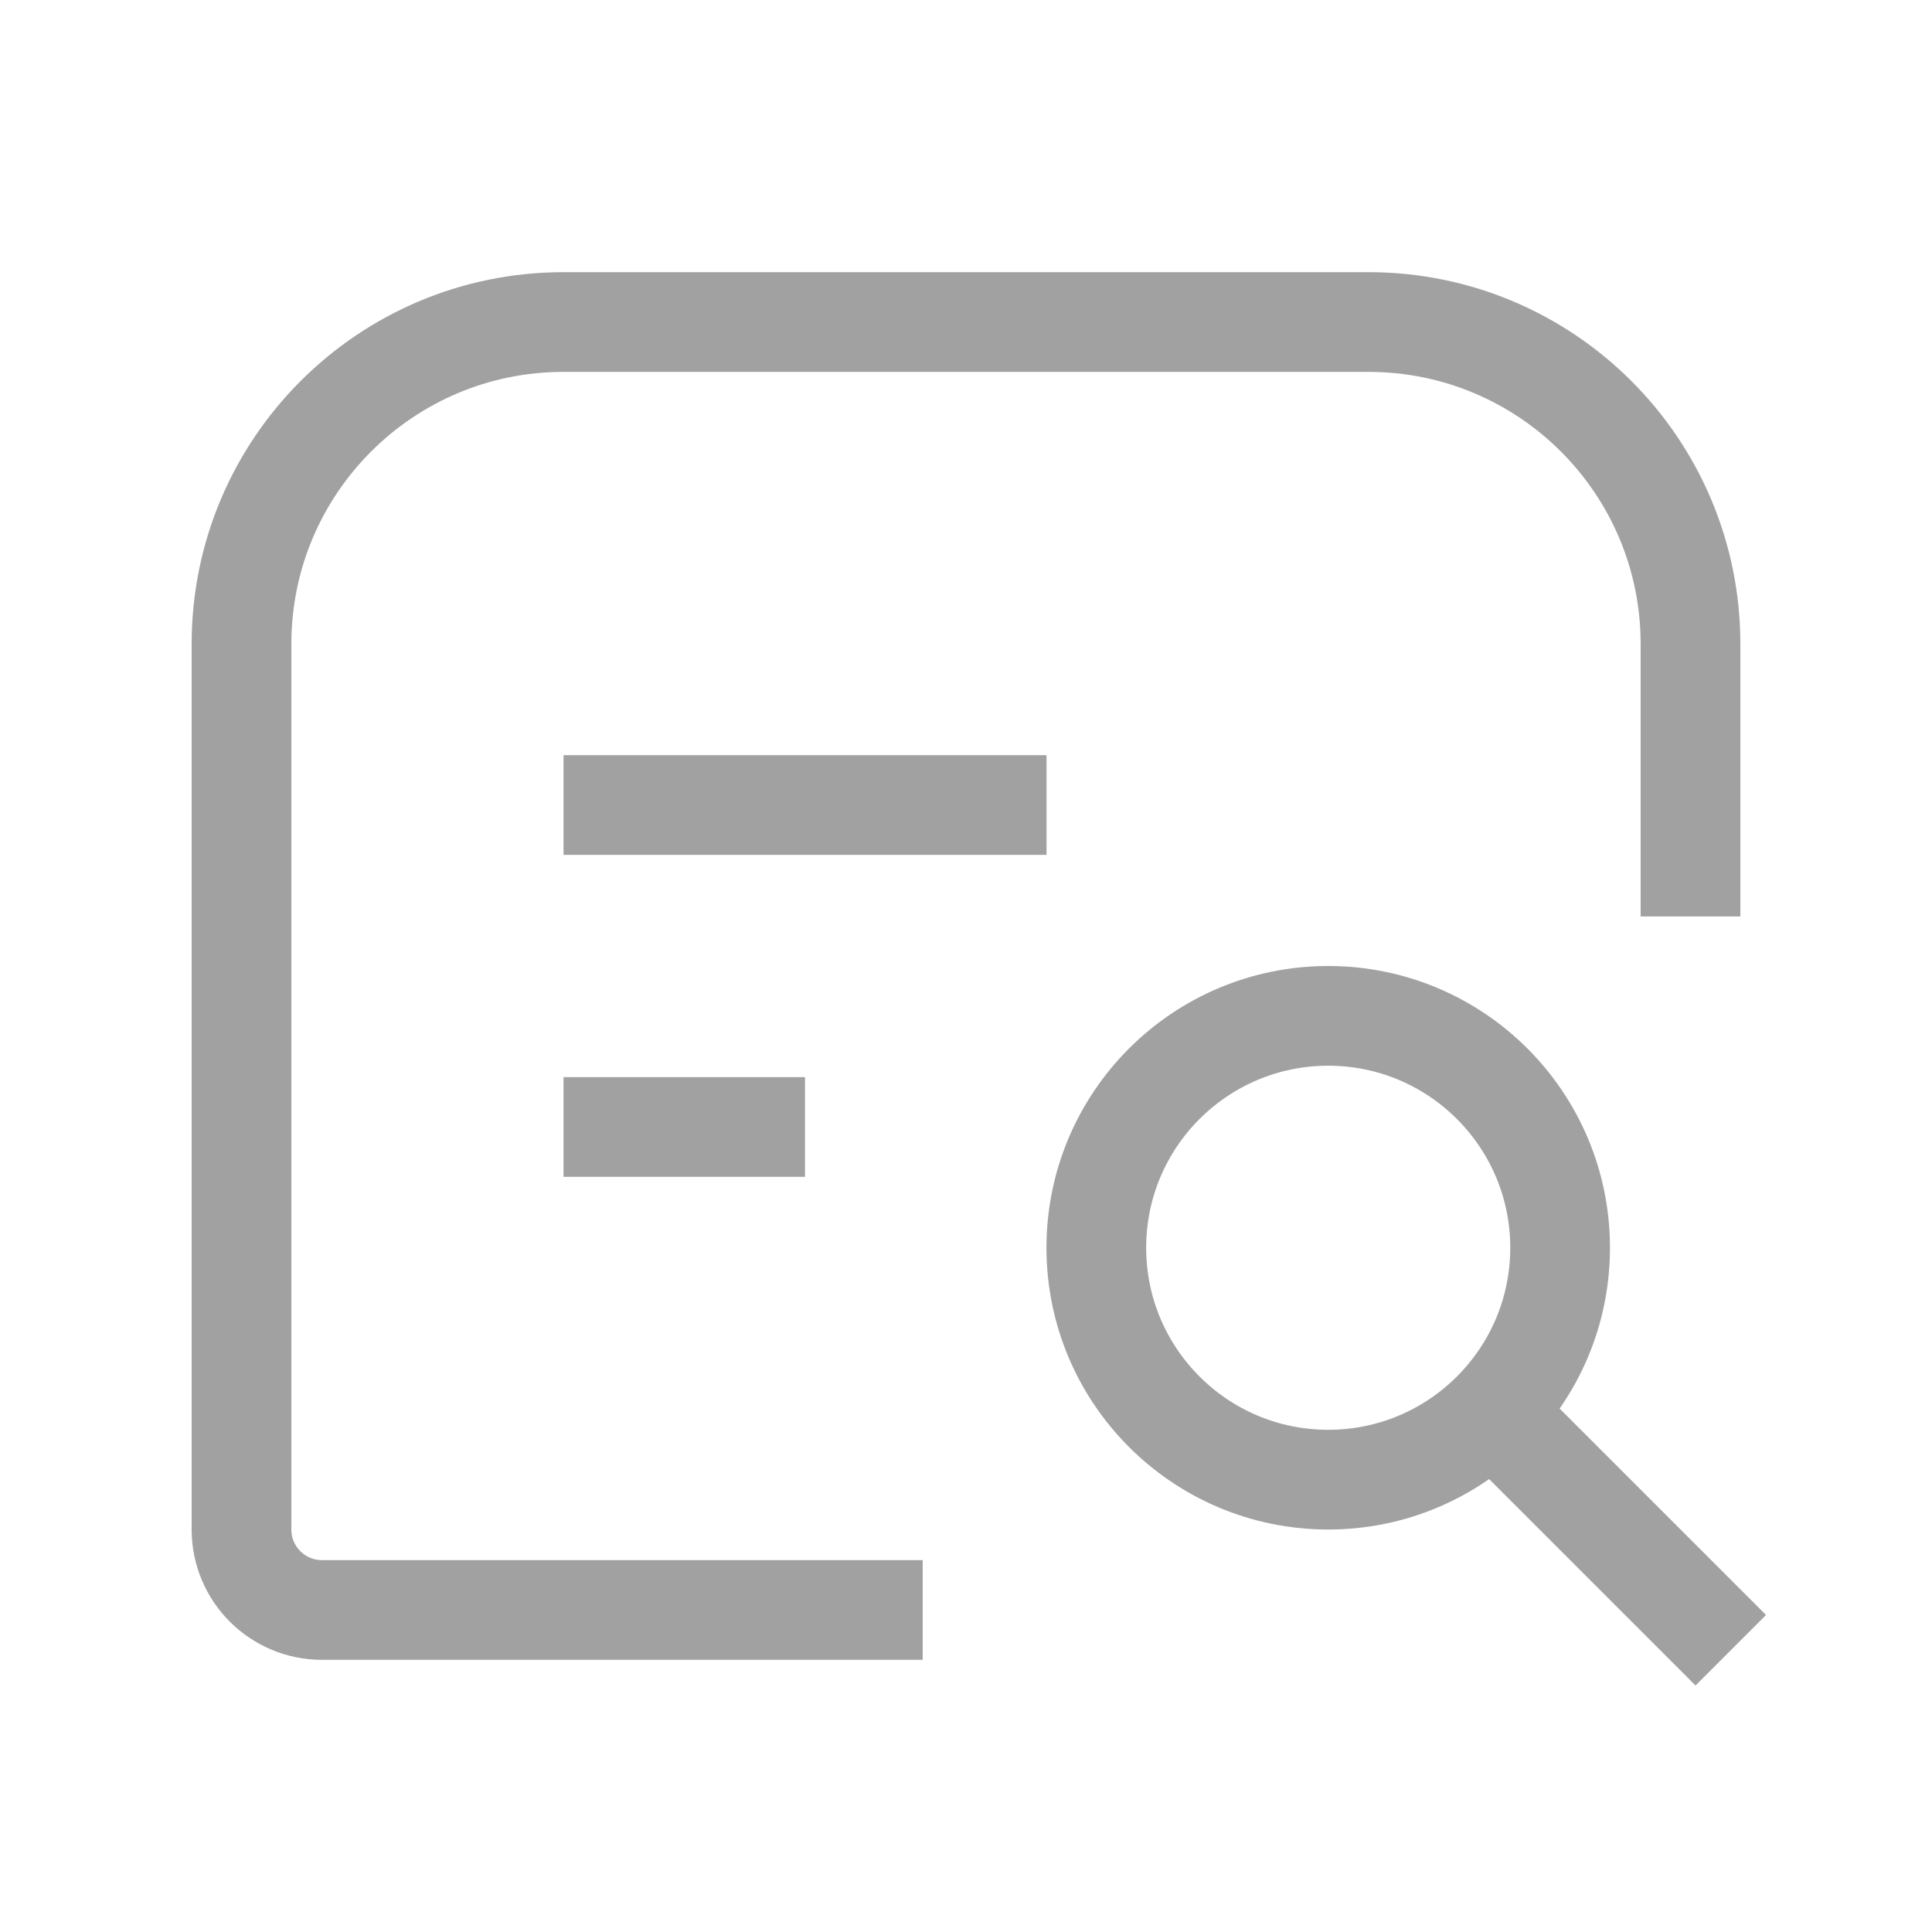 <svg width="31" height="31" viewBox="0 0 31 31" fill="none" xmlns="http://www.w3.org/2000/svg">
<path d="M14.805 25.833H5.167C4.453 25.833 3.875 25.255 3.875 24.542V10.333C3.875 7.48 6.188 5.167 9.042 5.167H21.958C24.812 5.167 27.125 7.48 27.125 10.333V14.705" stroke="#A1A1A1" stroke-width="1.6" stroke-linejoin="round"/>
<path d="M9.042 18.083H12.917" stroke="#A1A1A1" stroke-width="1.6" stroke-linejoin="round"/>
<path d="M9.042 12.917H16.792" stroke="#A1A1A1" stroke-width="1.6" stroke-linejoin="round"/>
<circle cx="21.312" cy="20.021" r="3.721" stroke="#A1A1A1" stroke-width="1.6"/>
<path d="M23.896 22.604L27.771 26.479" stroke="#A1A1A1" stroke-width="1.6"/>
</svg>
